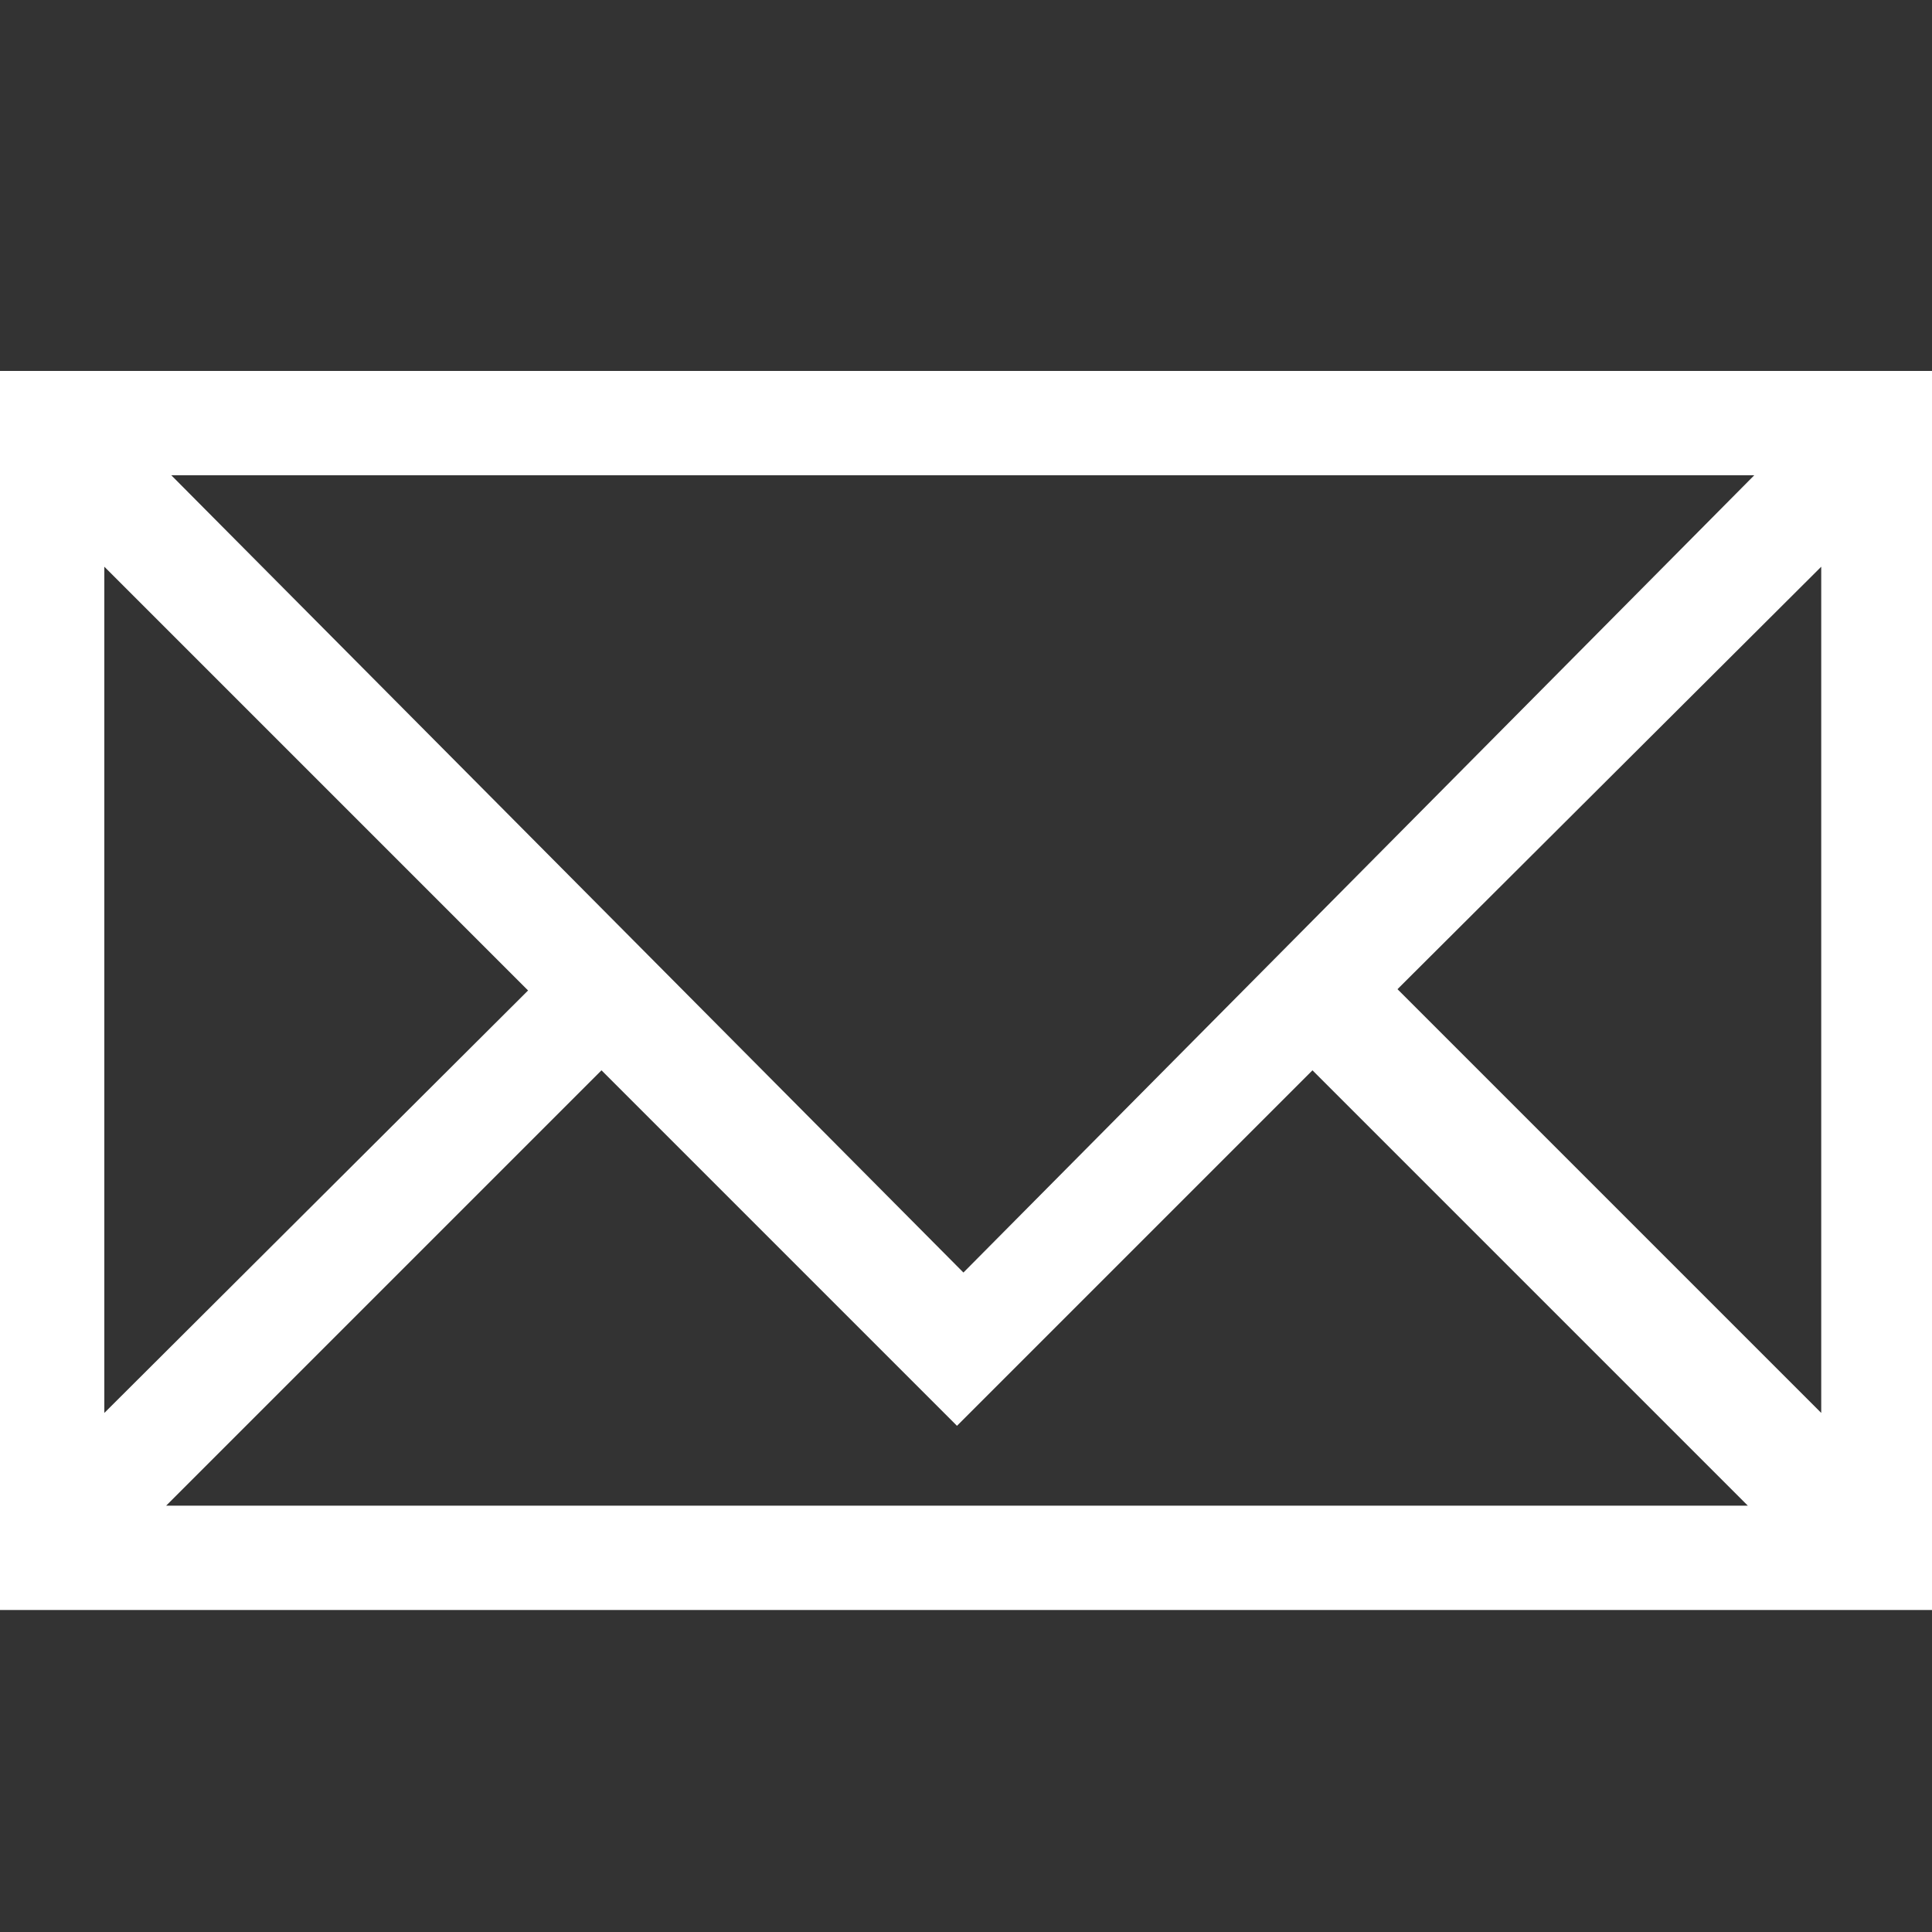 <?xml version="1.0" encoding="utf-8"?>
<!-- Generator: Adobe Illustrator 28.0.0, SVG Export Plug-In . SVG Version: 6.00 Build 0)  -->
<svg version="1.1" id="レイヤー_1" xmlns="http://www.w3.org/2000/svg" xmlns:xlink="http://www.w3.org/1999/xlink" x="0px"
	 y="0px" viewBox="0 0 150 150" style="enable-background:new 0 0 150 150;" xml:space="preserve">
<rect x="0" y="0" width="150" height="150" fill="#333333" stroke="none"/>
<style type="text/css">
	.st0{fill:none;}
	.st1{fill:#FFFFFF;}
</style>
<g id="レイヤー_1_00000091727727093620104650000005712993910386119814_">
	<g id="イラスト_00000106122156605961243070000001732750786748977030_">
		<rect class="st0" width="150" height="150"/>
	</g>
</g>
<g id="イラスト">
</g>
<g id="文字">
	<g id="イラスト_00000176015677774419369360000003044086670557785488_">
		<path class="st1" d="M0,28.8V125h150V28.8H0z M136.2,36.9L74.8,98.8L13.3,36.9H136.2z M8.1,44L41,76.9L8.1,109.7V44z M12.9,116.9
			l33.8-33.8l27.6,27.6l27.6-27.6l33.8,33.8C135.7,116.9,12.9,116.9,12.9,116.9z M141.4,109.7l-32.9-32.9L141.4,44V109.7z"/>
	</g>
</g>
</svg>
